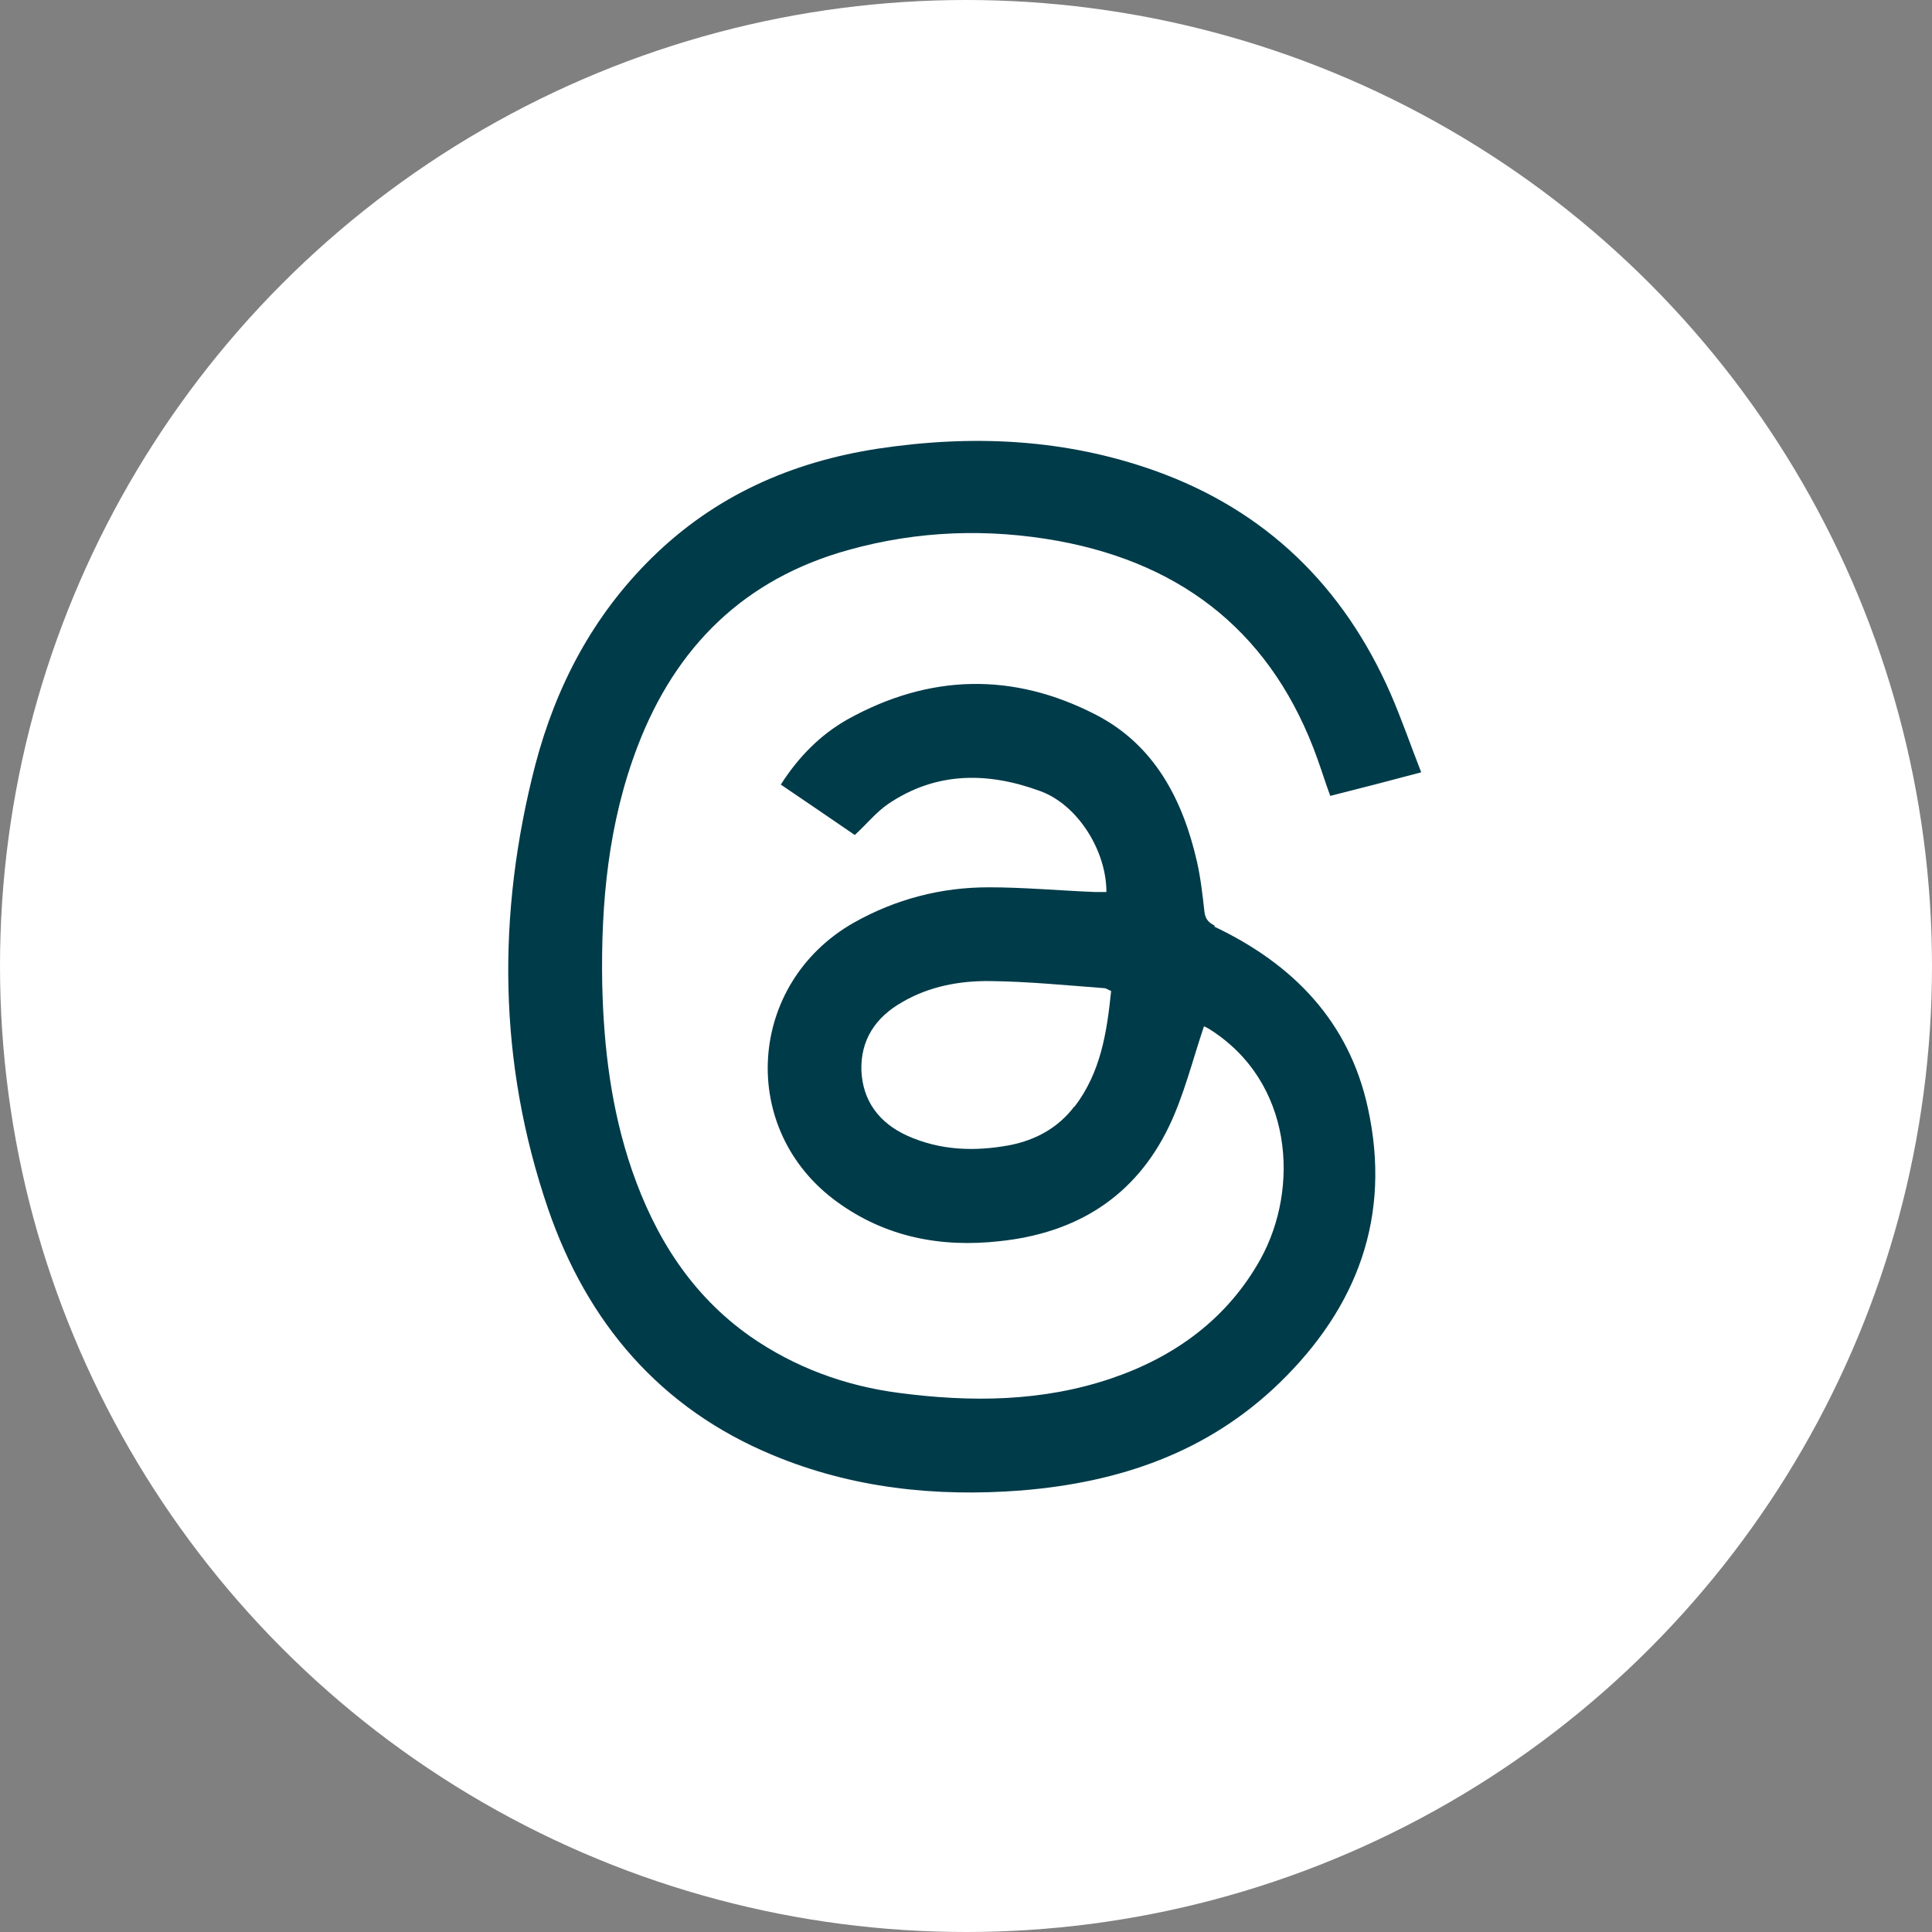 <?xml version="1.0" encoding="UTF-8"?>
<svg id="Layer_1" data-name="Layer 1" xmlns="http://www.w3.org/2000/svg" viewBox="0 0 41 41">
  <rect x="0" y="0" width="41" height="41" fill="#808080" stroke="none"/>
  <defs>
    <style>
      .cls-1 {
        fill: #fff;
      }

      .cls-2 {
        fill: #003b49;
      }
    </style>
  </defs>
  <circle class="cls-1" cx="20.5" cy="20.5" r="20.5"/>
  <path class="cls-2" d="M22.8,23.48c-.35.46-.82.71-1.36.82-.74.14-1.48.12-2.19-.2-.59-.27-.94-.73-.97-1.38-.02-.65.3-1.13.86-1.45.58-.34,1.23-.46,1.89-.45.8.01,1.6.09,2.4.15.05,0,.09.04.15.06-.09.88-.22,1.73-.78,2.46h0ZM25.79,19.65c-.14-.07-.21-.14-.23-.3-.04-.36-.08-.72-.16-1.07-.3-1.31-.9-2.47-2.14-3.11-1.76-.91-3.54-.87-5.28.1-.58.33-1.04.8-1.41,1.38.55.37,1.07.73,1.57,1.07.26-.24.46-.49.71-.66,1.02-.69,2.12-.68,3.23-.27.79.29,1.4,1.26,1.4,2.14-.08,0-.16,0-.24,0-.75-.03-1.51-.1-2.26-.1-1.01,0-1.97.25-2.86.75-2.27,1.29-2.47,4.4-.35,5.93,1.02.74,2.19.97,3.44.83,1.63-.17,2.88-.94,3.6-2.44.32-.67.5-1.41.74-2.12,0,0,.05.02.1.05,1.8,1.12,1.93,3.39,1.1,4.89-.7,1.26-1.81,2.07-3.16,2.53-1.47.5-2.99.51-4.51.31-1.15-.15-2.21-.54-3.16-1.2-1.25-.88-2.02-2.11-2.51-3.53-.44-1.28-.6-2.61-.63-3.95-.03-1.72.13-3.42.75-5.04.81-2.12,2.27-3.56,4.48-4.17,1.47-.41,2.96-.46,4.45-.19,2.71.5,4.57,2.02,5.5,4.63.09.25.17.51.27.78.64-.16,1.25-.32,1.93-.5-.23-.59-.42-1.14-.65-1.67-1-2.28-2.65-3.89-5-4.73-1.91-.68-3.87-.77-5.87-.47-1.84.28-3.47,1-4.81,2.32-1.25,1.23-2.03,2.72-2.47,4.39-.82,3.17-.79,6.32.27,9.42.83,2.42,2.38,4.24,4.77,5.23,1.68.7,3.45.89,5.27.75,2.08-.17,3.95-.8,5.48-2.28,1.66-1.61,2.38-3.54,1.88-5.83-.4-1.85-1.6-3.07-3.27-3.86h0Z"/>
</svg>